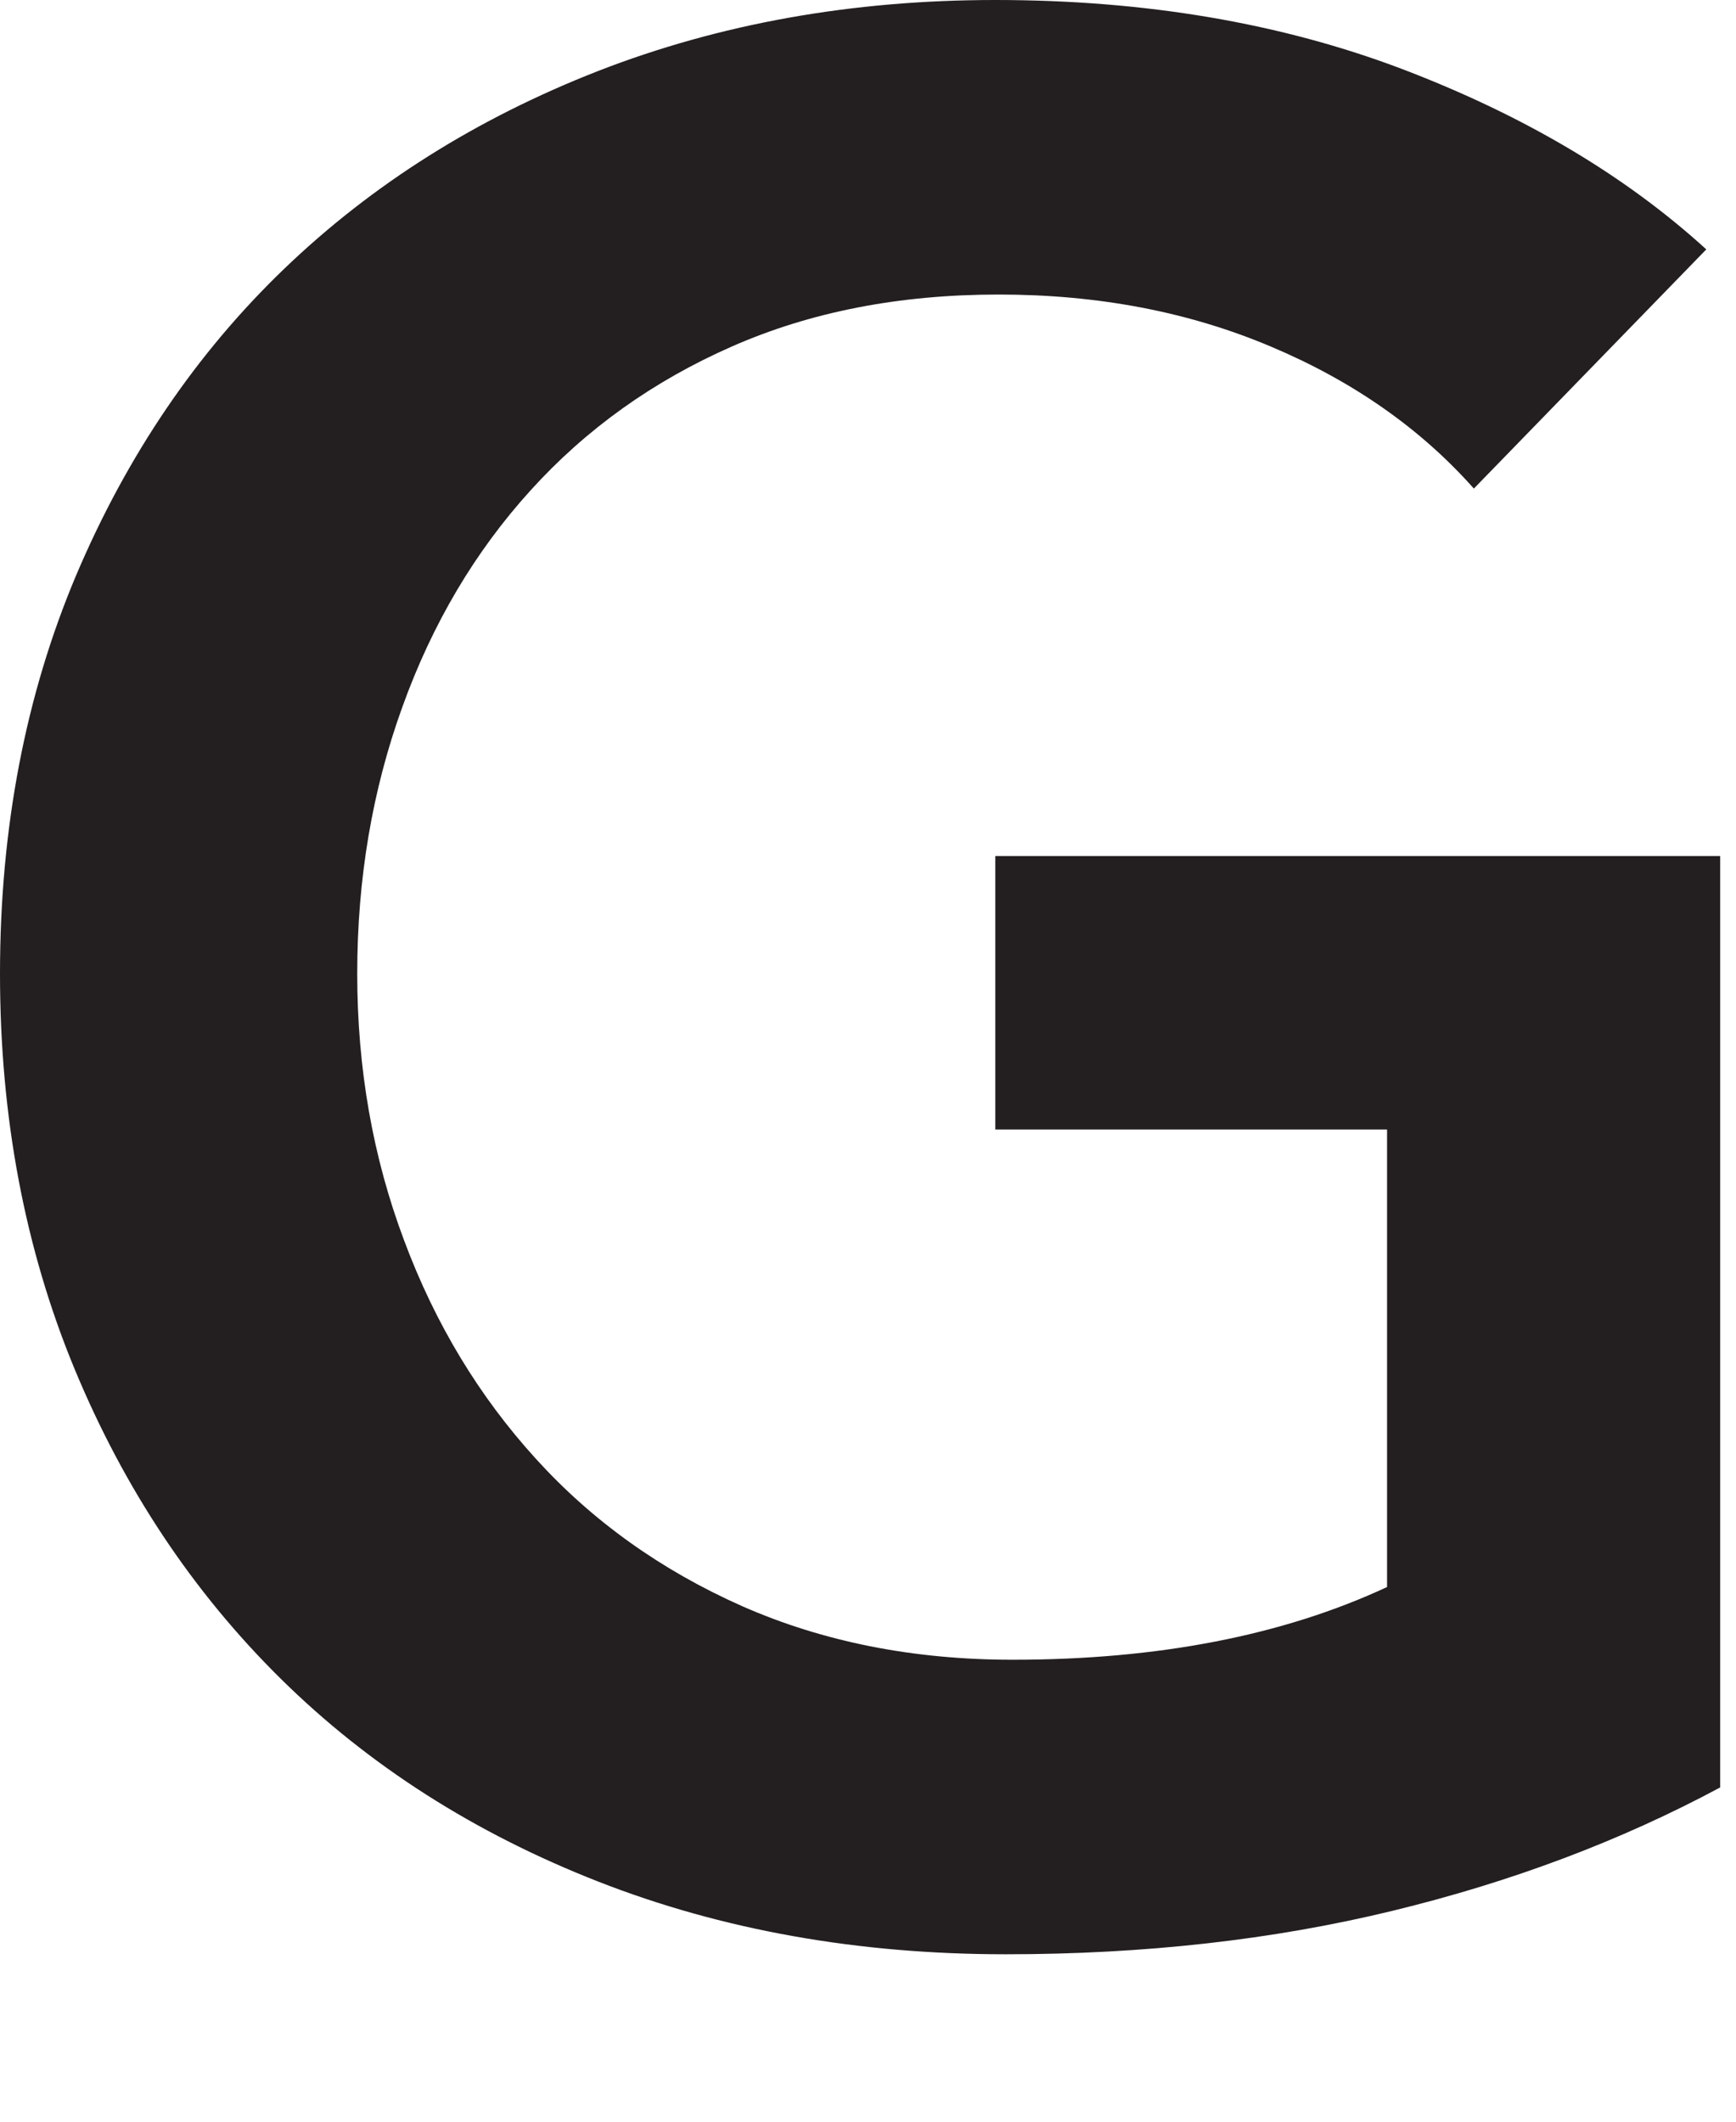 <?xml version="1.0" encoding="utf-8"?>
<svg xmlns="http://www.w3.org/2000/svg" fill="none" height="100%" overflow="visible" preserveAspectRatio="none" style="display: block;" viewBox="0 0 9 11" width="100%">
<path d="M7.641 2.533C7.365 2.222 7.014 1.976 6.589 1.797C6.164 1.617 5.693 1.527 5.178 1.527C4.662 1.527 4.201 1.617 3.793 1.797C3.386 1.976 3.038 2.225 2.751 2.542C2.463 2.859 2.241 3.234 2.086 3.665C1.93 4.096 1.852 4.557 1.852 5.048C1.852 5.54 1.933 6 2.095 6.431C2.256 6.863 2.484 7.24 2.778 7.563C3.071 7.886 3.428 8.141 3.847 8.327C4.267 8.512 4.734 8.605 5.25 8.605C6.005 8.605 6.652 8.479 7.191 8.228V5.856H5.16V4.438H8.918V9.267C8.402 9.544 7.836 9.757 7.218 9.907C6.601 10.057 5.933 10.132 5.214 10.132C4.446 10.132 3.742 10.006 3.101 9.755C2.46 9.504 1.911 9.153 1.456 8.704C1.001 8.255 0.644 7.719 0.386 7.096C0.129 6.474 0 5.791 0 5.048C0 4.294 0.132 3.605 0.395 2.982C0.659 2.36 1.019 1.83 1.474 1.393C1.93 0.955 2.472 0.614 3.101 0.368C3.731 0.123 4.417 0 5.16 0C5.939 0 6.643 0.12 7.272 0.359C7.901 0.599 8.426 0.91 8.846 1.293" fill="#231F20" id="Vector"/>
</svg>
